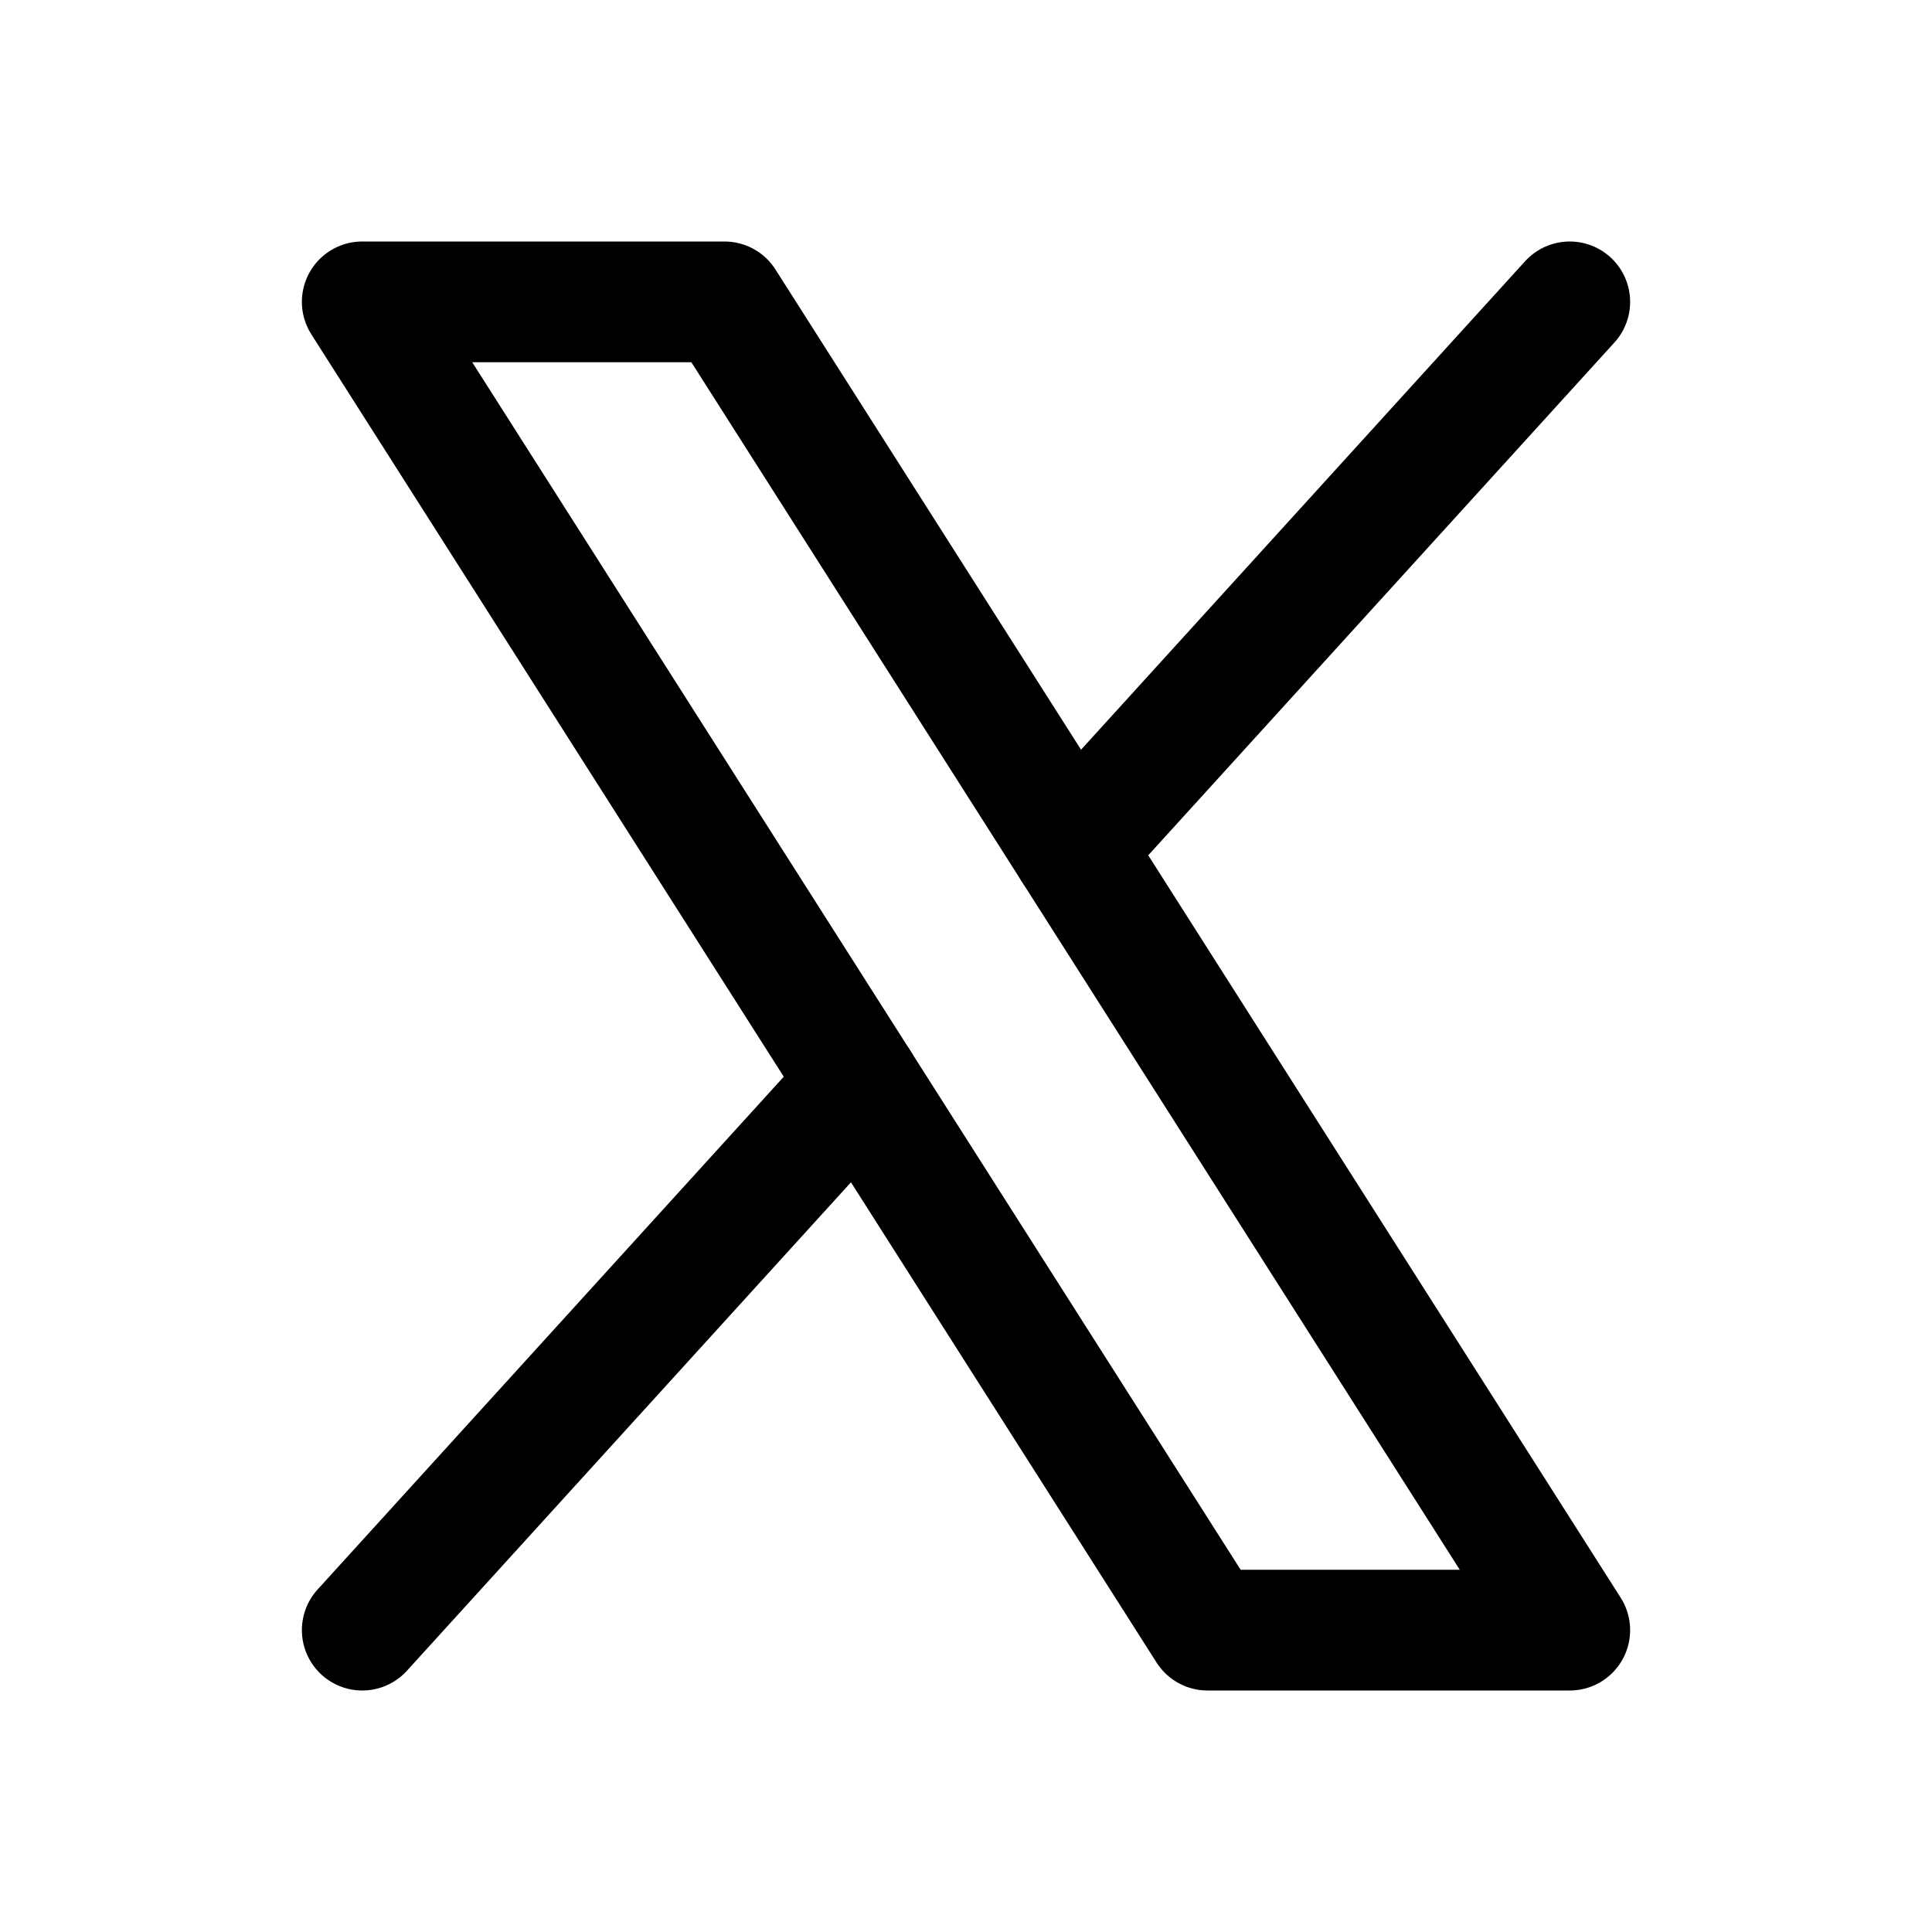 <svg width="64" height="64" viewBox="0 0 64 64" fill="none" xmlns="http://www.w3.org/2000/svg">
<path d="M12 10H24L52 54H40L12 10Z" stroke="#D7B865" style="stroke:#D7B865;stroke:color(display-p3 0.843 0.722 0.396);stroke-opacity:1;" stroke-width="4" stroke-linecap="round" stroke-linejoin="round"/>
<path d="M28.47 35.883L12 54" stroke="#D7B865" style="stroke:#D7B865;stroke:color(display-p3 0.843 0.722 0.396);stroke-opacity:1;" stroke-width="4" stroke-linecap="round" stroke-linejoin="round"/>
<path d="M52 10L35.53 28.117" stroke="#D7B865" style="stroke:#D7B865;stroke:color(display-p3 0.843 0.722 0.396);stroke-opacity:1;" stroke-width="4" stroke-linecap="round" stroke-linejoin="round"/>
</svg>
